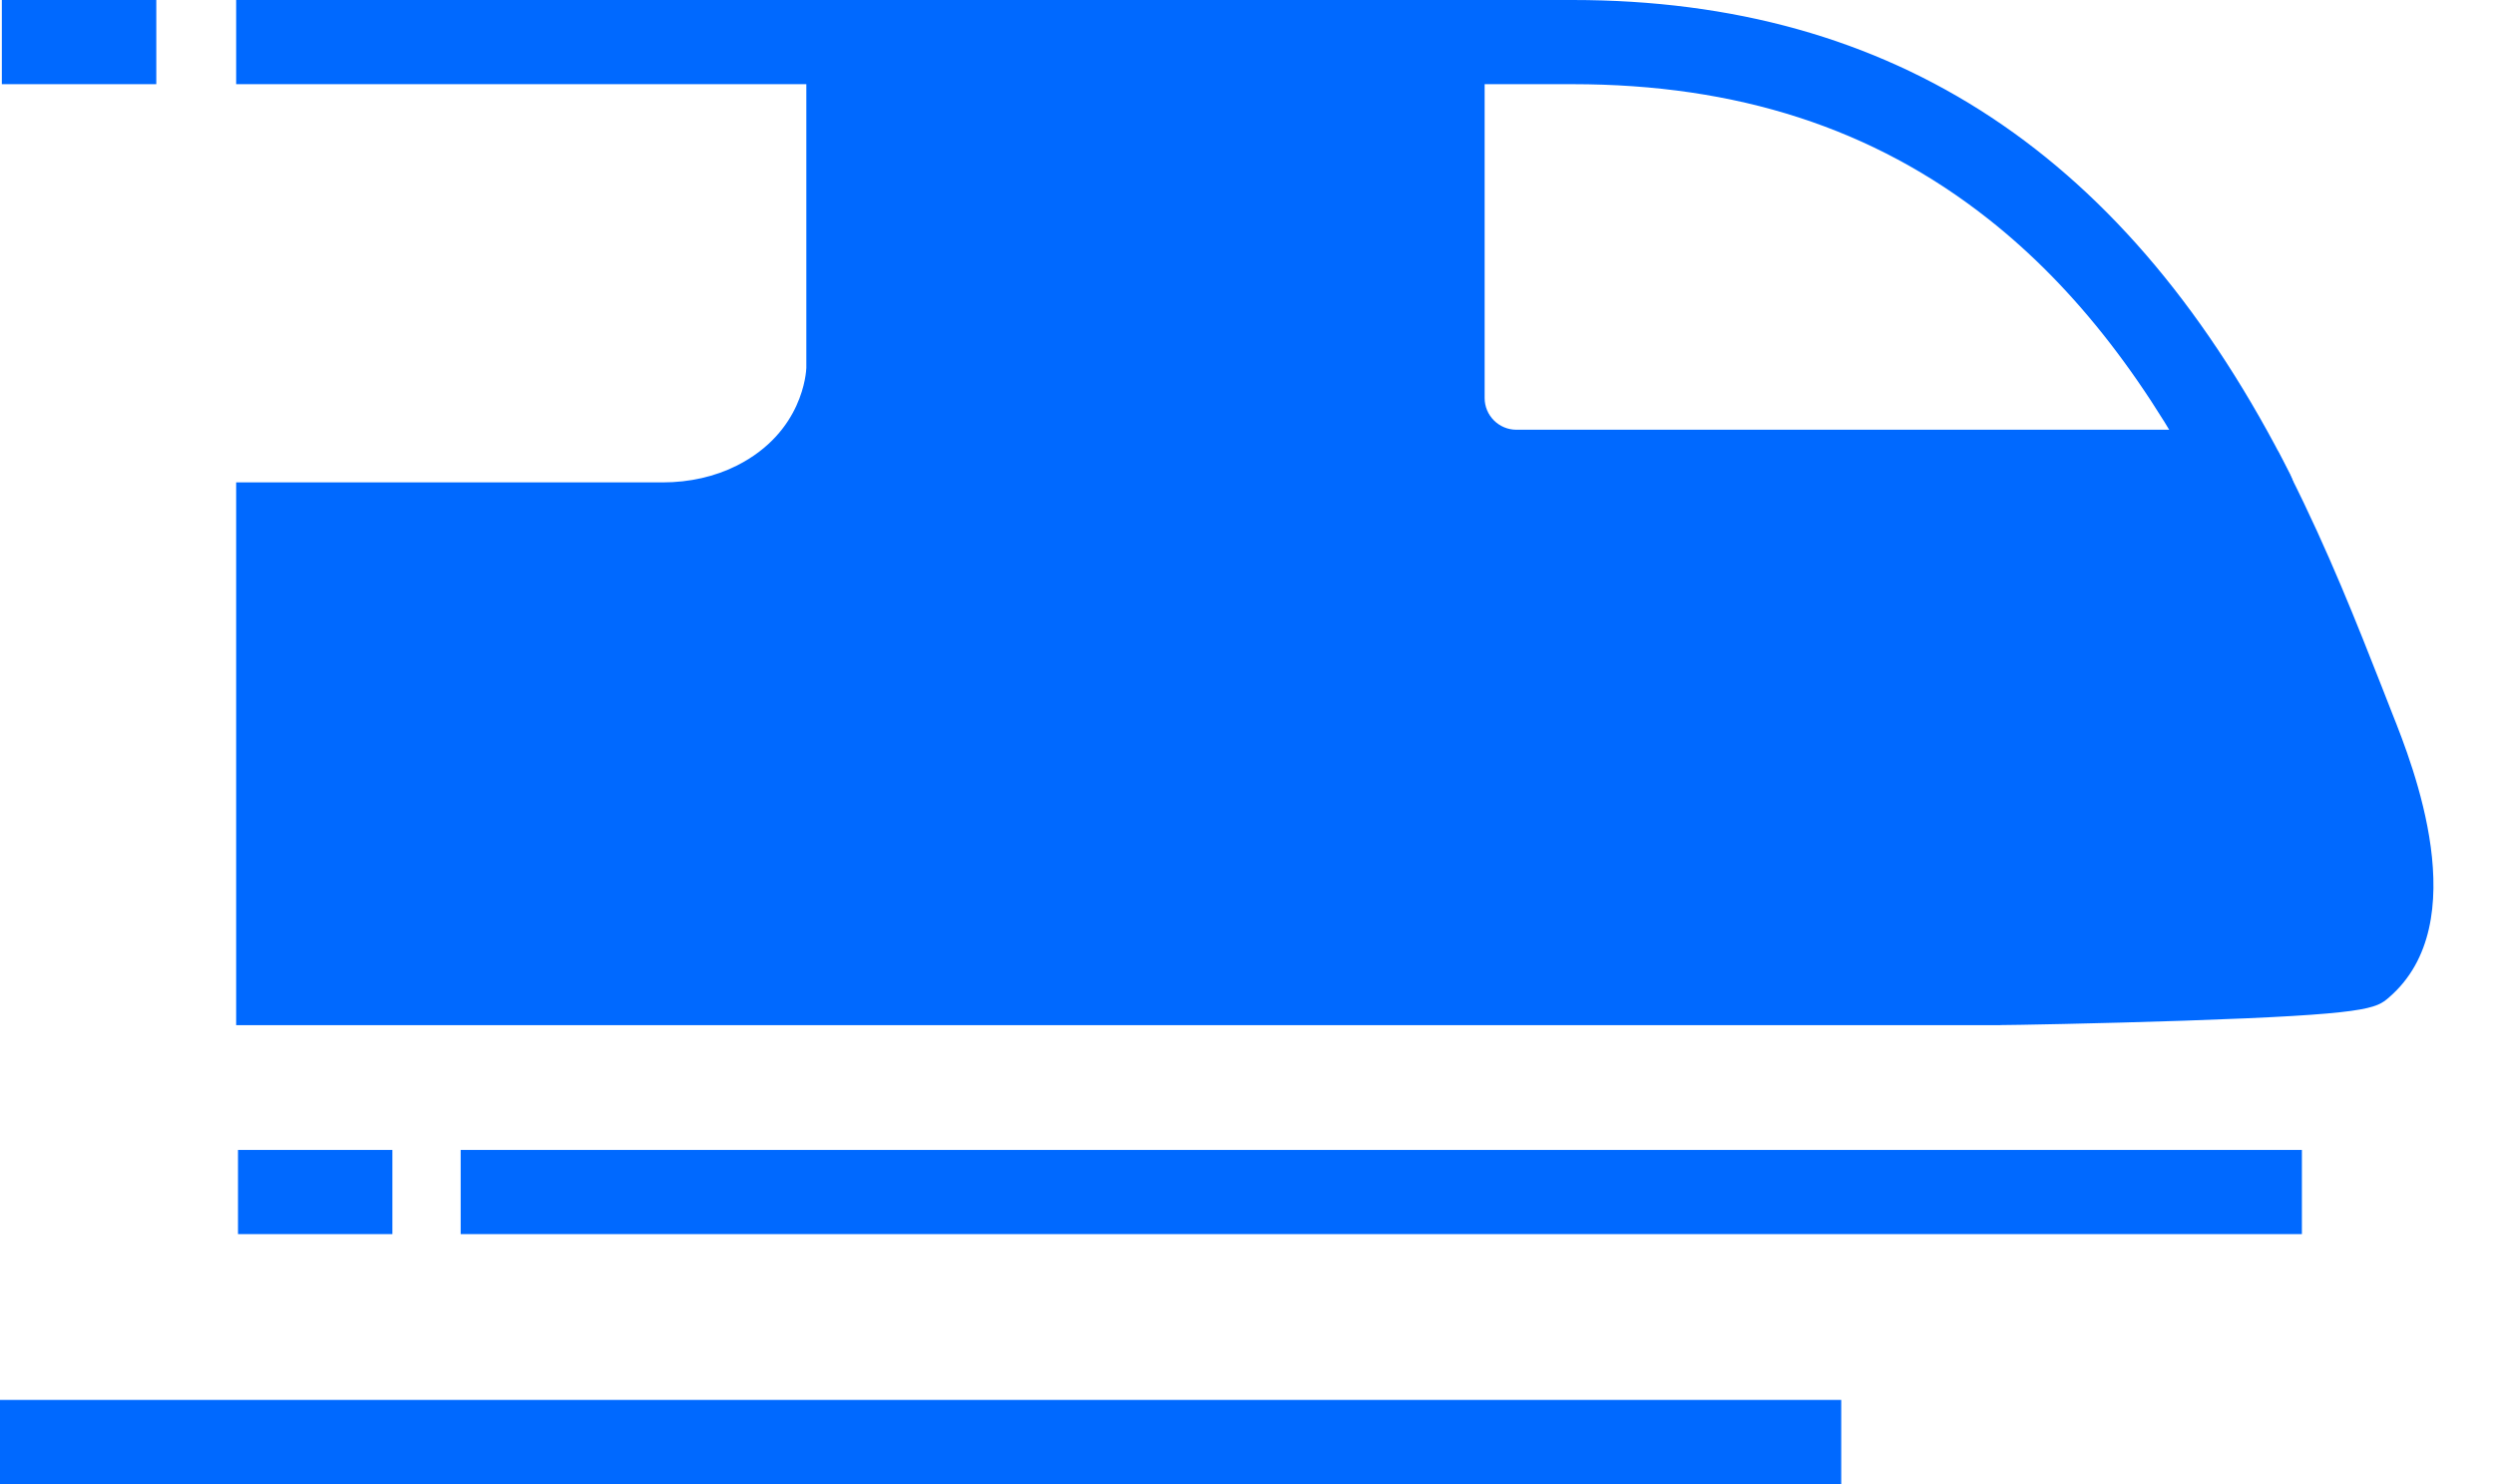 <svg width="42" height="25" viewBox="0 0 42 25" fill="none" xmlns="http://www.w3.org/2000/svg">
<path d="M38.057 7.602H37.93V9.019H38.057V7.602Z" fill="#0069FF"/>
<path d="M38.765 19.371H7.758V20.789H38.765V19.371Z" fill="#0069FF"/>
<path d="M31.007 23.582H0V25H31.007V23.582Z" fill="#0069FF"/>
<path d="M6.608 19.371H4.008V20.789H6.608V19.371Z" fill="#0069FF"/>
<path d="M2.632 0H0.031V1.418H2.632V0Z" fill="#0069FF"/>
<path d="M39.773 16.261C39.543 16.46 33.989 16.558 33.684 16.558H4.688V8.833H11.164C11.707 8.833 12.247 8.718 12.732 8.473C14.289 7.687 14.289 6.204 14.289 6.201V1.645C14.289 1.645 24.805 0.23 23.704 1.739C22.709 3.102 23.347 7.224 24.483 7.946C25.179 8.388 29.396 8.309 30.222 8.309H37.929C38.659 9.754 39.187 11.162 39.63 12.282C39.969 13.138 40.812 15.361 39.773 16.261Z" fill="#0069FF"/>
<path d="M33.684 17.269H3.977V8.126H11.163C11.611 8.126 12.043 8.028 12.411 7.842C13.525 7.279 13.576 6.266 13.579 6.197V1.026L14.194 0.944C14.216 0.941 16.461 0.64 18.748 0.464C20.104 0.36 21.215 0.319 22.049 0.342C23.427 0.381 24.076 0.583 24.364 1.067C24.563 1.402 24.531 1.81 24.276 2.158C23.896 2.68 23.807 4.049 24.066 5.413C24.287 6.58 24.663 7.211 24.854 7.344C25.09 7.453 26.059 7.63 29.869 7.603C30.017 7.602 30.136 7.602 30.221 7.602H38.364L38.561 7.991C39.209 9.274 39.707 10.543 40.108 11.563C40.17 11.721 40.23 11.874 40.288 12.023C40.634 12.893 41.684 15.543 40.236 16.798L40.235 16.799C40.012 16.991 39.9 17.088 36.779 17.194C35.317 17.243 33.855 17.268 33.683 17.268L33.684 17.269ZM5.396 15.851H33.684C34.236 15.851 38.456 15.759 39.395 15.629C39.592 15.343 39.773 14.572 38.97 12.545C38.91 12.395 38.85 12.24 38.787 12.081C38.421 11.148 38.011 10.104 37.487 9.019H30.221C30.139 9.019 30.023 9.02 29.88 9.021C25.736 9.049 24.596 8.86 24.101 8.545C23.225 7.989 22.829 6.509 22.672 5.677C22.44 4.454 22.39 2.89 22.851 1.819C22.314 1.745 21.116 1.691 18.513 1.905C17.104 2.021 15.752 2.178 14.998 2.27V6.203C14.998 6.282 14.976 8.135 13.051 9.107C12.486 9.393 11.834 9.543 11.164 9.543H5.396V15.851L5.396 15.851Z" fill="#0069FF"/>
<path d="M37.743 8.656H23.583V1.418H3.977V0H25.002V6.705C25.002 6.999 25.241 7.239 25.537 7.239H37.743V8.656Z" fill="#0069FF"/>
<path d="M37.935 9.019C37.676 9.019 37.426 8.877 37.301 8.63C36.209 6.468 34.959 4.851 33.48 3.686C31.543 2.159 29.254 1.418 26.482 1.418H23.71C23.317 1.418 23 1.1 23 0.709C23 0.317 23.317 0 23.71 0H26.482C31.898 0 35.851 2.614 38.568 7.991C38.744 8.34 38.604 8.767 38.254 8.943C38.151 8.995 38.042 9.019 37.935 9.019Z" fill="#0069FF"/>
</svg>
